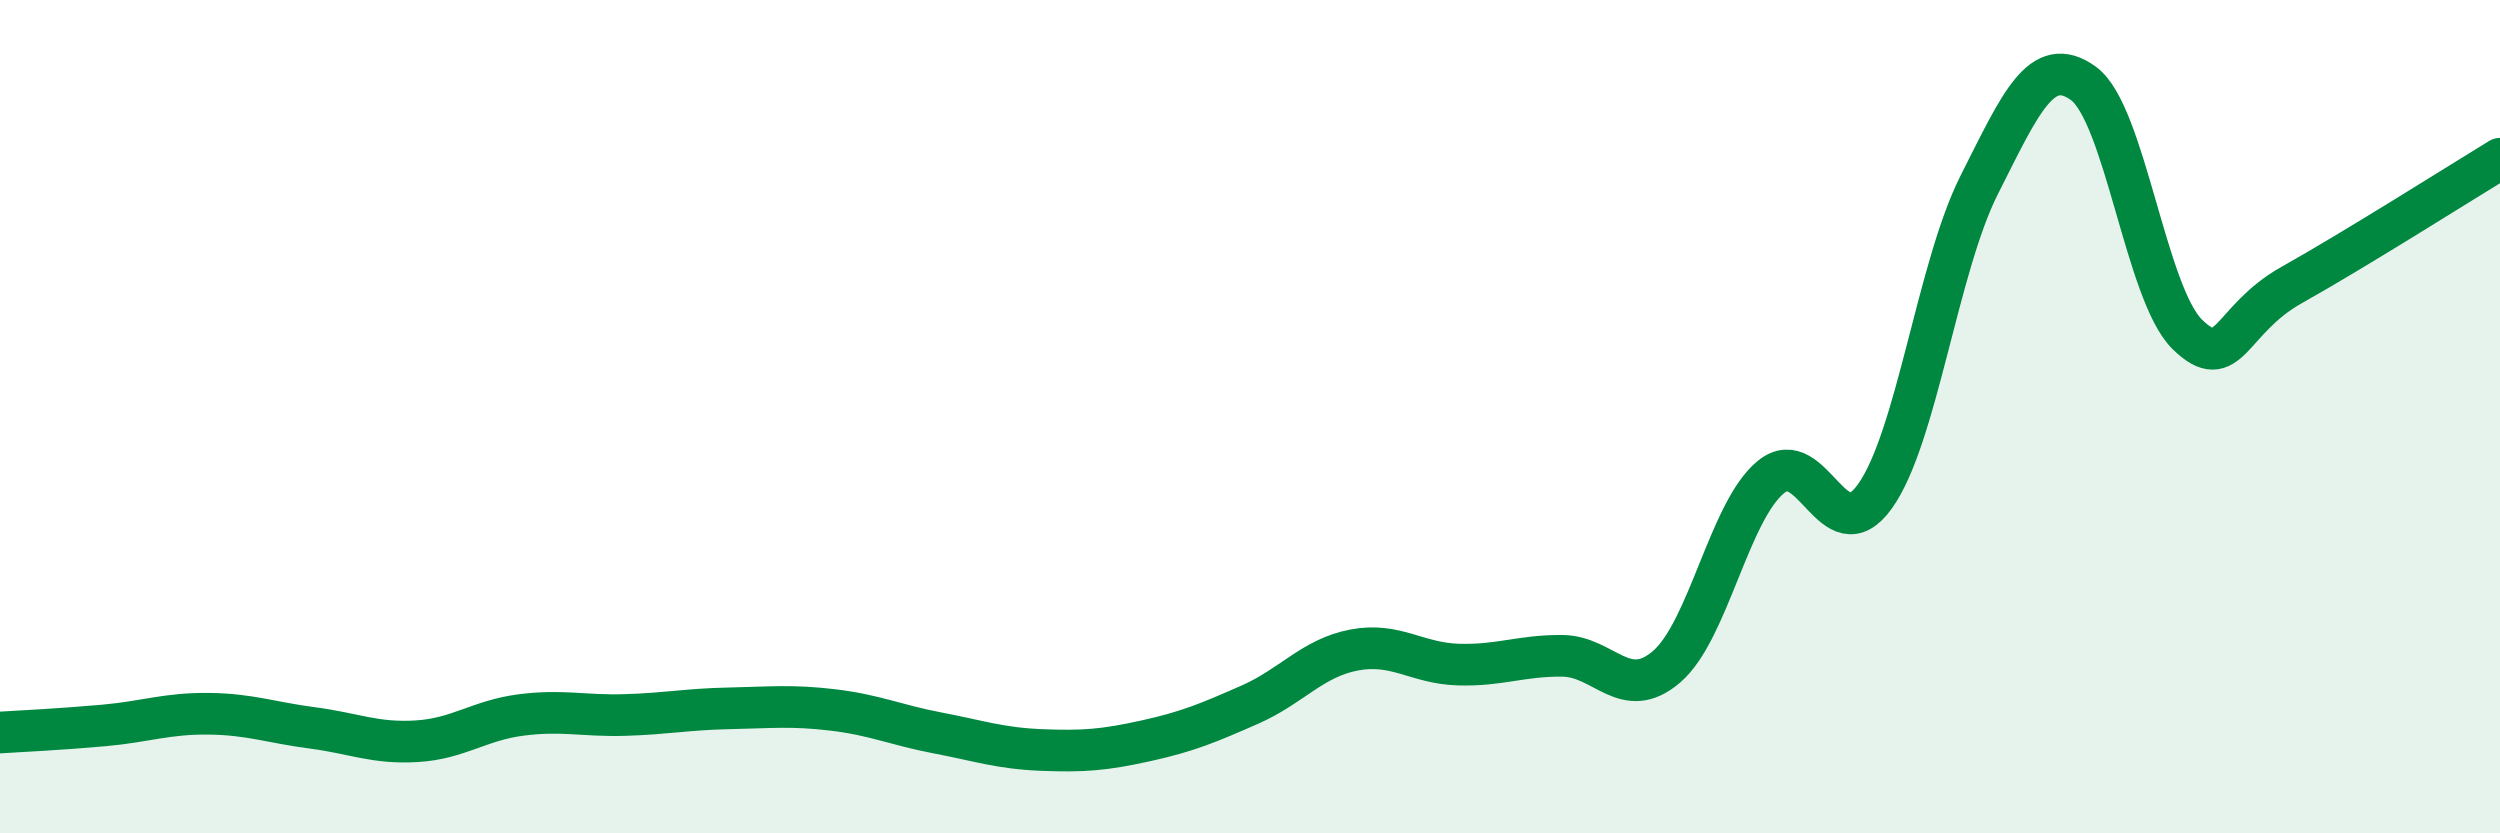 
    <svg width="60" height="20" viewBox="0 0 60 20" xmlns="http://www.w3.org/2000/svg">
      <path
        d="M 0,17.58 C 0.5,17.55 1.5,17.5 2.5,17.41 C 3.5,17.32 4,17.12 5,17.13 C 6,17.14 6.5,17.34 7.5,17.47 C 8.5,17.6 9,17.85 10,17.79 C 11,17.73 11.5,17.29 12.5,17.16 C 13.5,17.03 14,17.19 15,17.16 C 16,17.13 16.5,17.02 17.5,17 C 18.5,16.98 19,16.92 20,17.04 C 21,17.16 21.5,17.4 22.5,17.59 C 23.5,17.78 24,17.96 25,18 C 26,18.04 26.5,18 27.5,17.78 C 28.5,17.56 29,17.35 30,16.91 C 31,16.47 31.5,15.79 32.5,15.6 C 33.5,15.41 34,15.92 35,15.95 C 36,15.98 36.5,15.73 37.5,15.74 C 38.5,15.75 39,16.86 40,16 C 41,15.14 41.5,12.27 42.5,11.45 C 43.5,10.63 44,13.31 45,11.91 C 46,10.51 46.5,6.42 47.5,4.44 C 48.5,2.46 49,1.28 50,2 C 51,2.72 51.5,7.06 52.5,8.03 C 53.5,9 53.5,7.68 55,6.84 C 56.5,6 59,4.42 60,3.81L60 20L0 20Z"
        fill="#008740"
        opacity="0.1"
        stroke-linecap="round"
        stroke-linejoin="round"
      />
      <path
        d="M 0,17.58 C 0.5,17.55 1.5,17.5 2.5,17.41 C 3.5,17.32 4,17.12 5,17.13 C 6,17.14 6.5,17.34 7.5,17.47 C 8.5,17.6 9,17.85 10,17.79 C 11,17.73 11.5,17.29 12.5,17.16 C 13.5,17.03 14,17.19 15,17.16 C 16,17.13 16.5,17.02 17.5,17 C 18.5,16.98 19,16.92 20,17.04 C 21,17.16 21.5,17.4 22.5,17.59 C 23.5,17.78 24,17.96 25,18 C 26,18.04 26.5,18 27.5,17.78 C 28.5,17.56 29,17.35 30,16.91 C 31,16.47 31.5,15.79 32.5,15.6 C 33.5,15.41 34,15.92 35,15.95 C 36,15.98 36.5,15.73 37.5,15.74 C 38.5,15.75 39,16.86 40,16 C 41,15.14 41.5,12.27 42.5,11.45 C 43.5,10.63 44,13.31 45,11.91 C 46,10.51 46.5,6.42 47.5,4.44 C 48.5,2.46 49,1.28 50,2 C 51,2.72 51.5,7.06 52.5,8.03 C 53.5,9 53.5,7.68 55,6.84 C 56.5,6 59,4.42 60,3.81"
        stroke="#008740"
        stroke-width="1"
        fill="none"
        stroke-linecap="round"
        stroke-linejoin="round"
      />
    </svg>
  